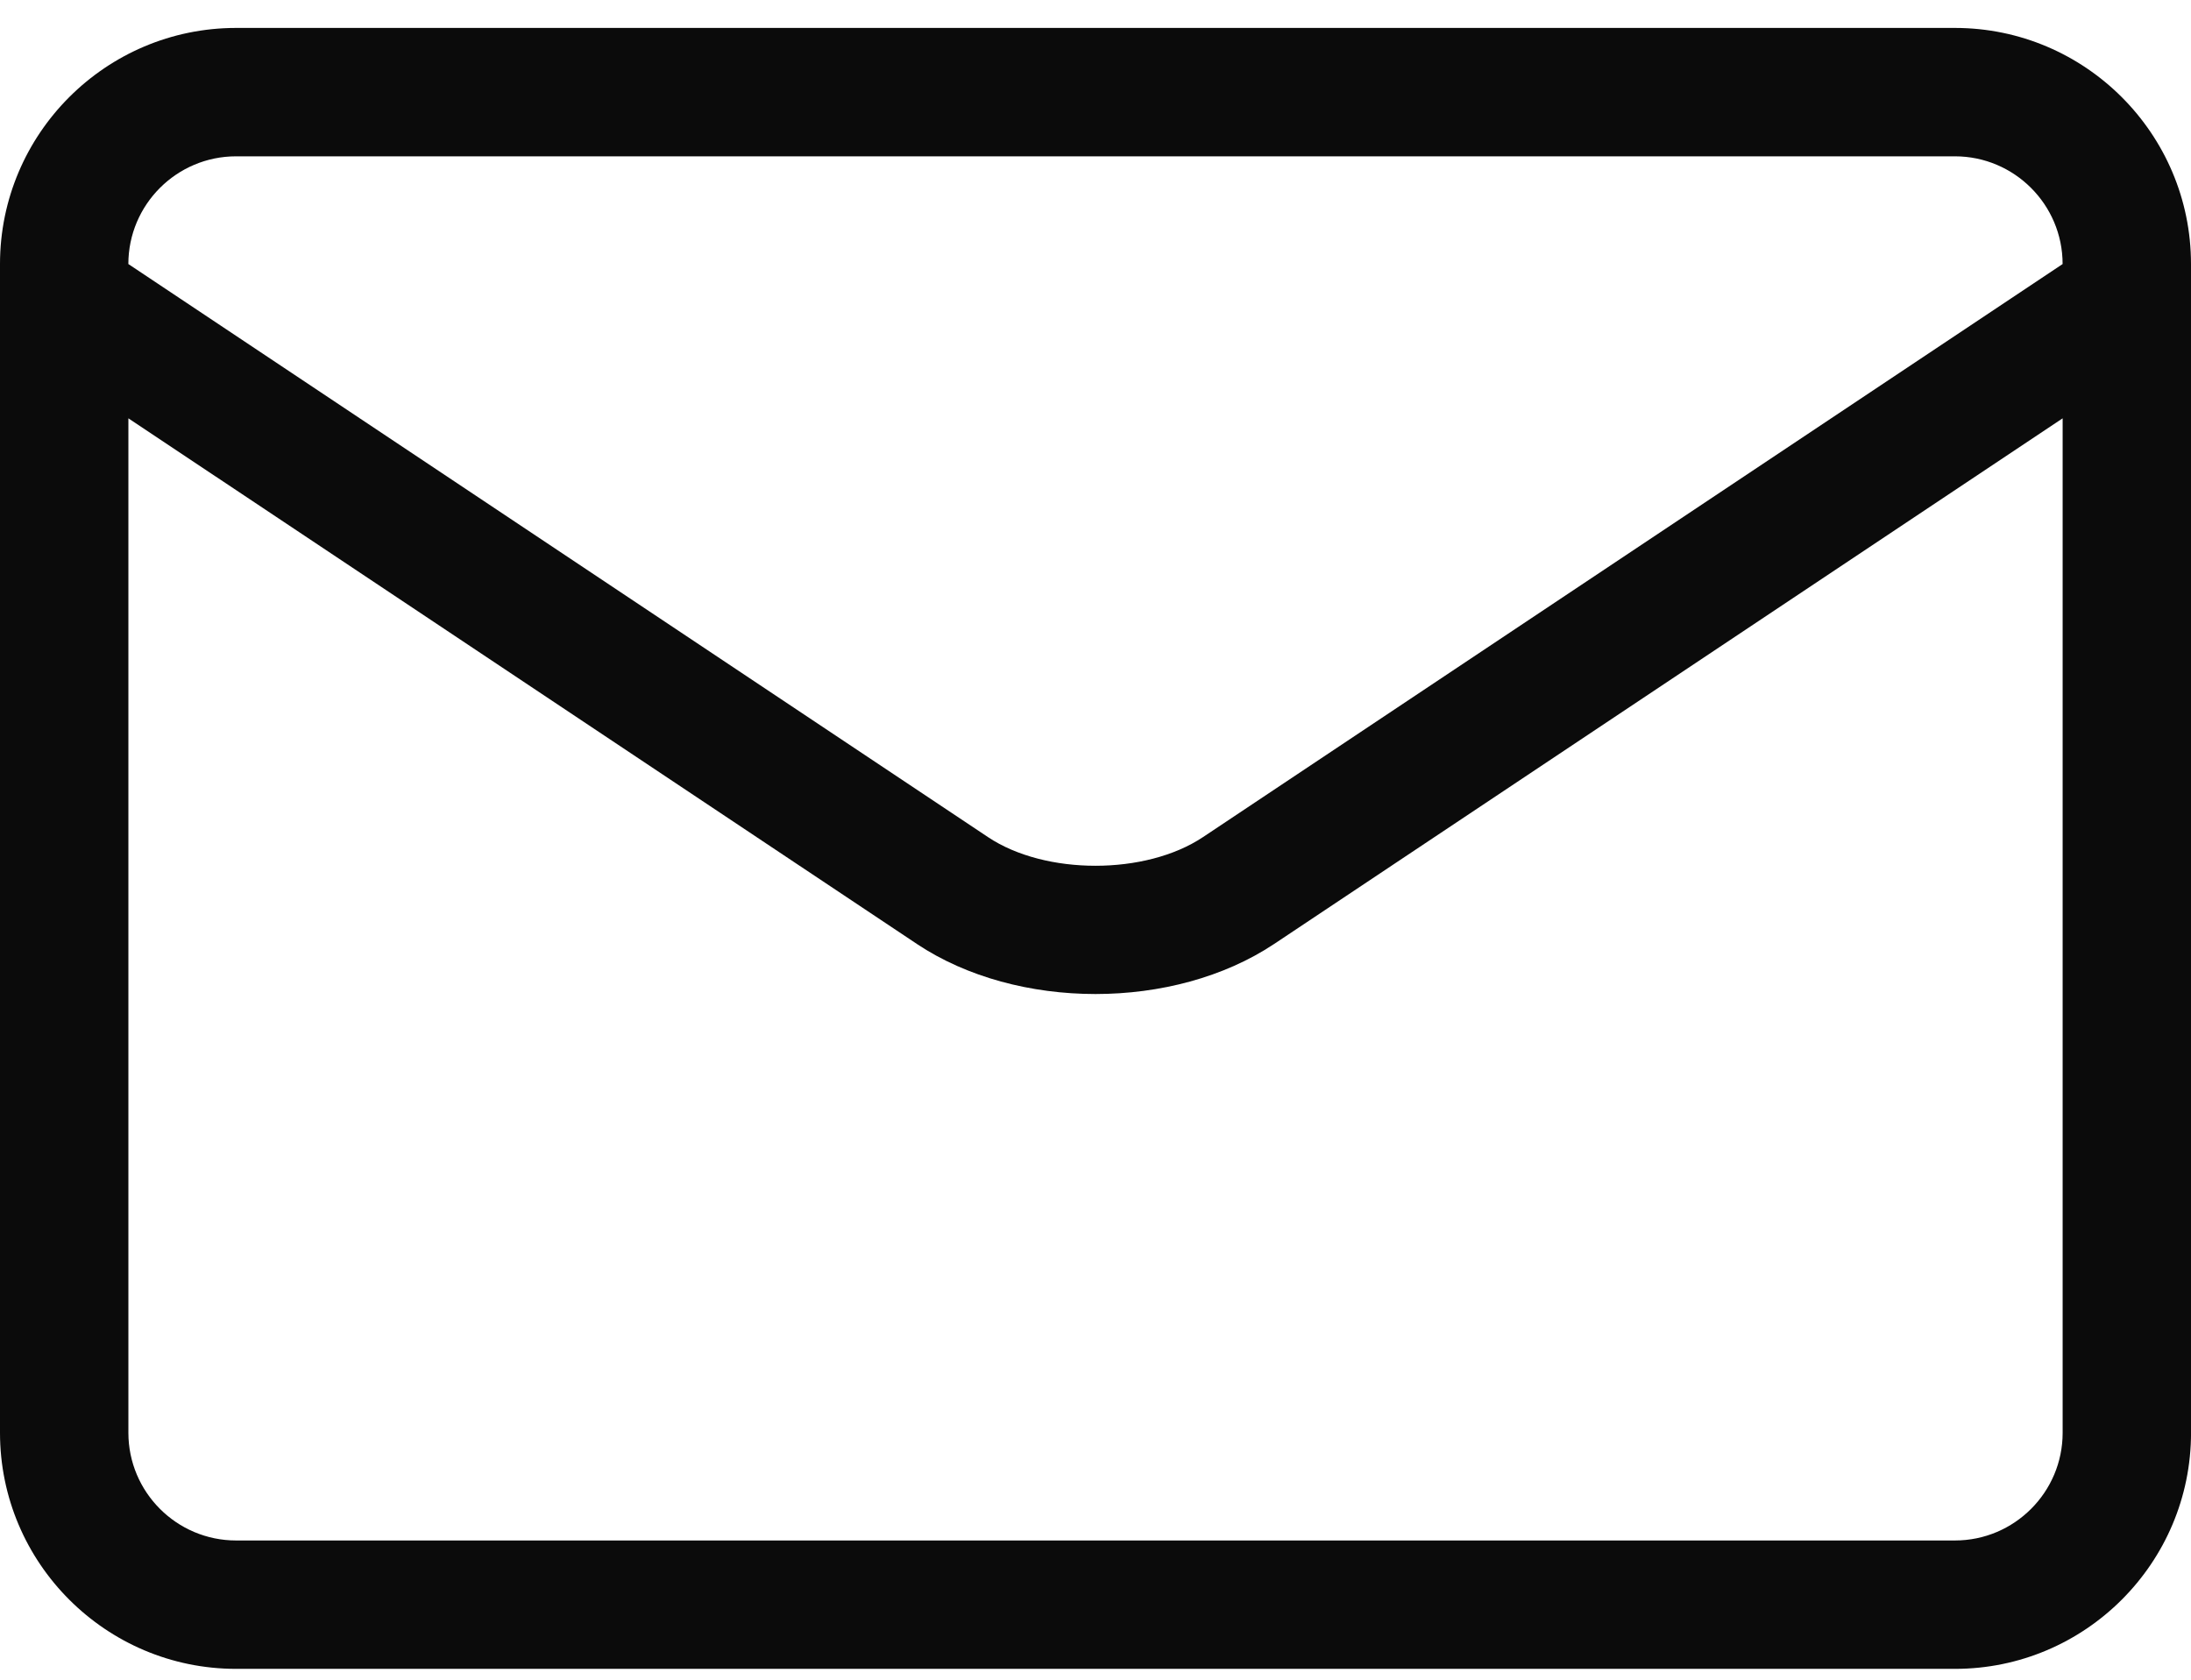 <svg fill="none" height="46" viewBox="0 0 60 46" width="60" xmlns="http://www.w3.org/2000/svg"><path d="m60 8.177v-.947c0-3.565-2.9-6.465-6.465-6.465h-47.07c-3.565 0-6.465 2.9-6.465 6.465v.947.007 31.054c0 3.564 2.9 6.465 6.465 6.465h47.071c3.565 0 6.465-2.9 6.465-6.465v-31.054c0-.002 0-.005 0-.007zm-53.535-3.896h47.07c1.626 0 2.949 1.323 2.949 2.949v.001l-23.543 15.695c-1.567 1.045-4.316 1.045-5.883 0l-23.543-15.695v-.001c0-1.626 1.323-2.949 2.949-2.949zm47.071 37.906h-47.071c-1.626 0-2.949-1.323-2.949-2.949v-27.782l21.593 14.395c1.371.914 3.131 1.371 4.891 1.371 1.76 0 3.52-.457 4.892-1.371l21.593-14.395v27.782c-0 1.626-1.323 2.949-2.949 2.949z" fill="#0b0b0b"/></svg>